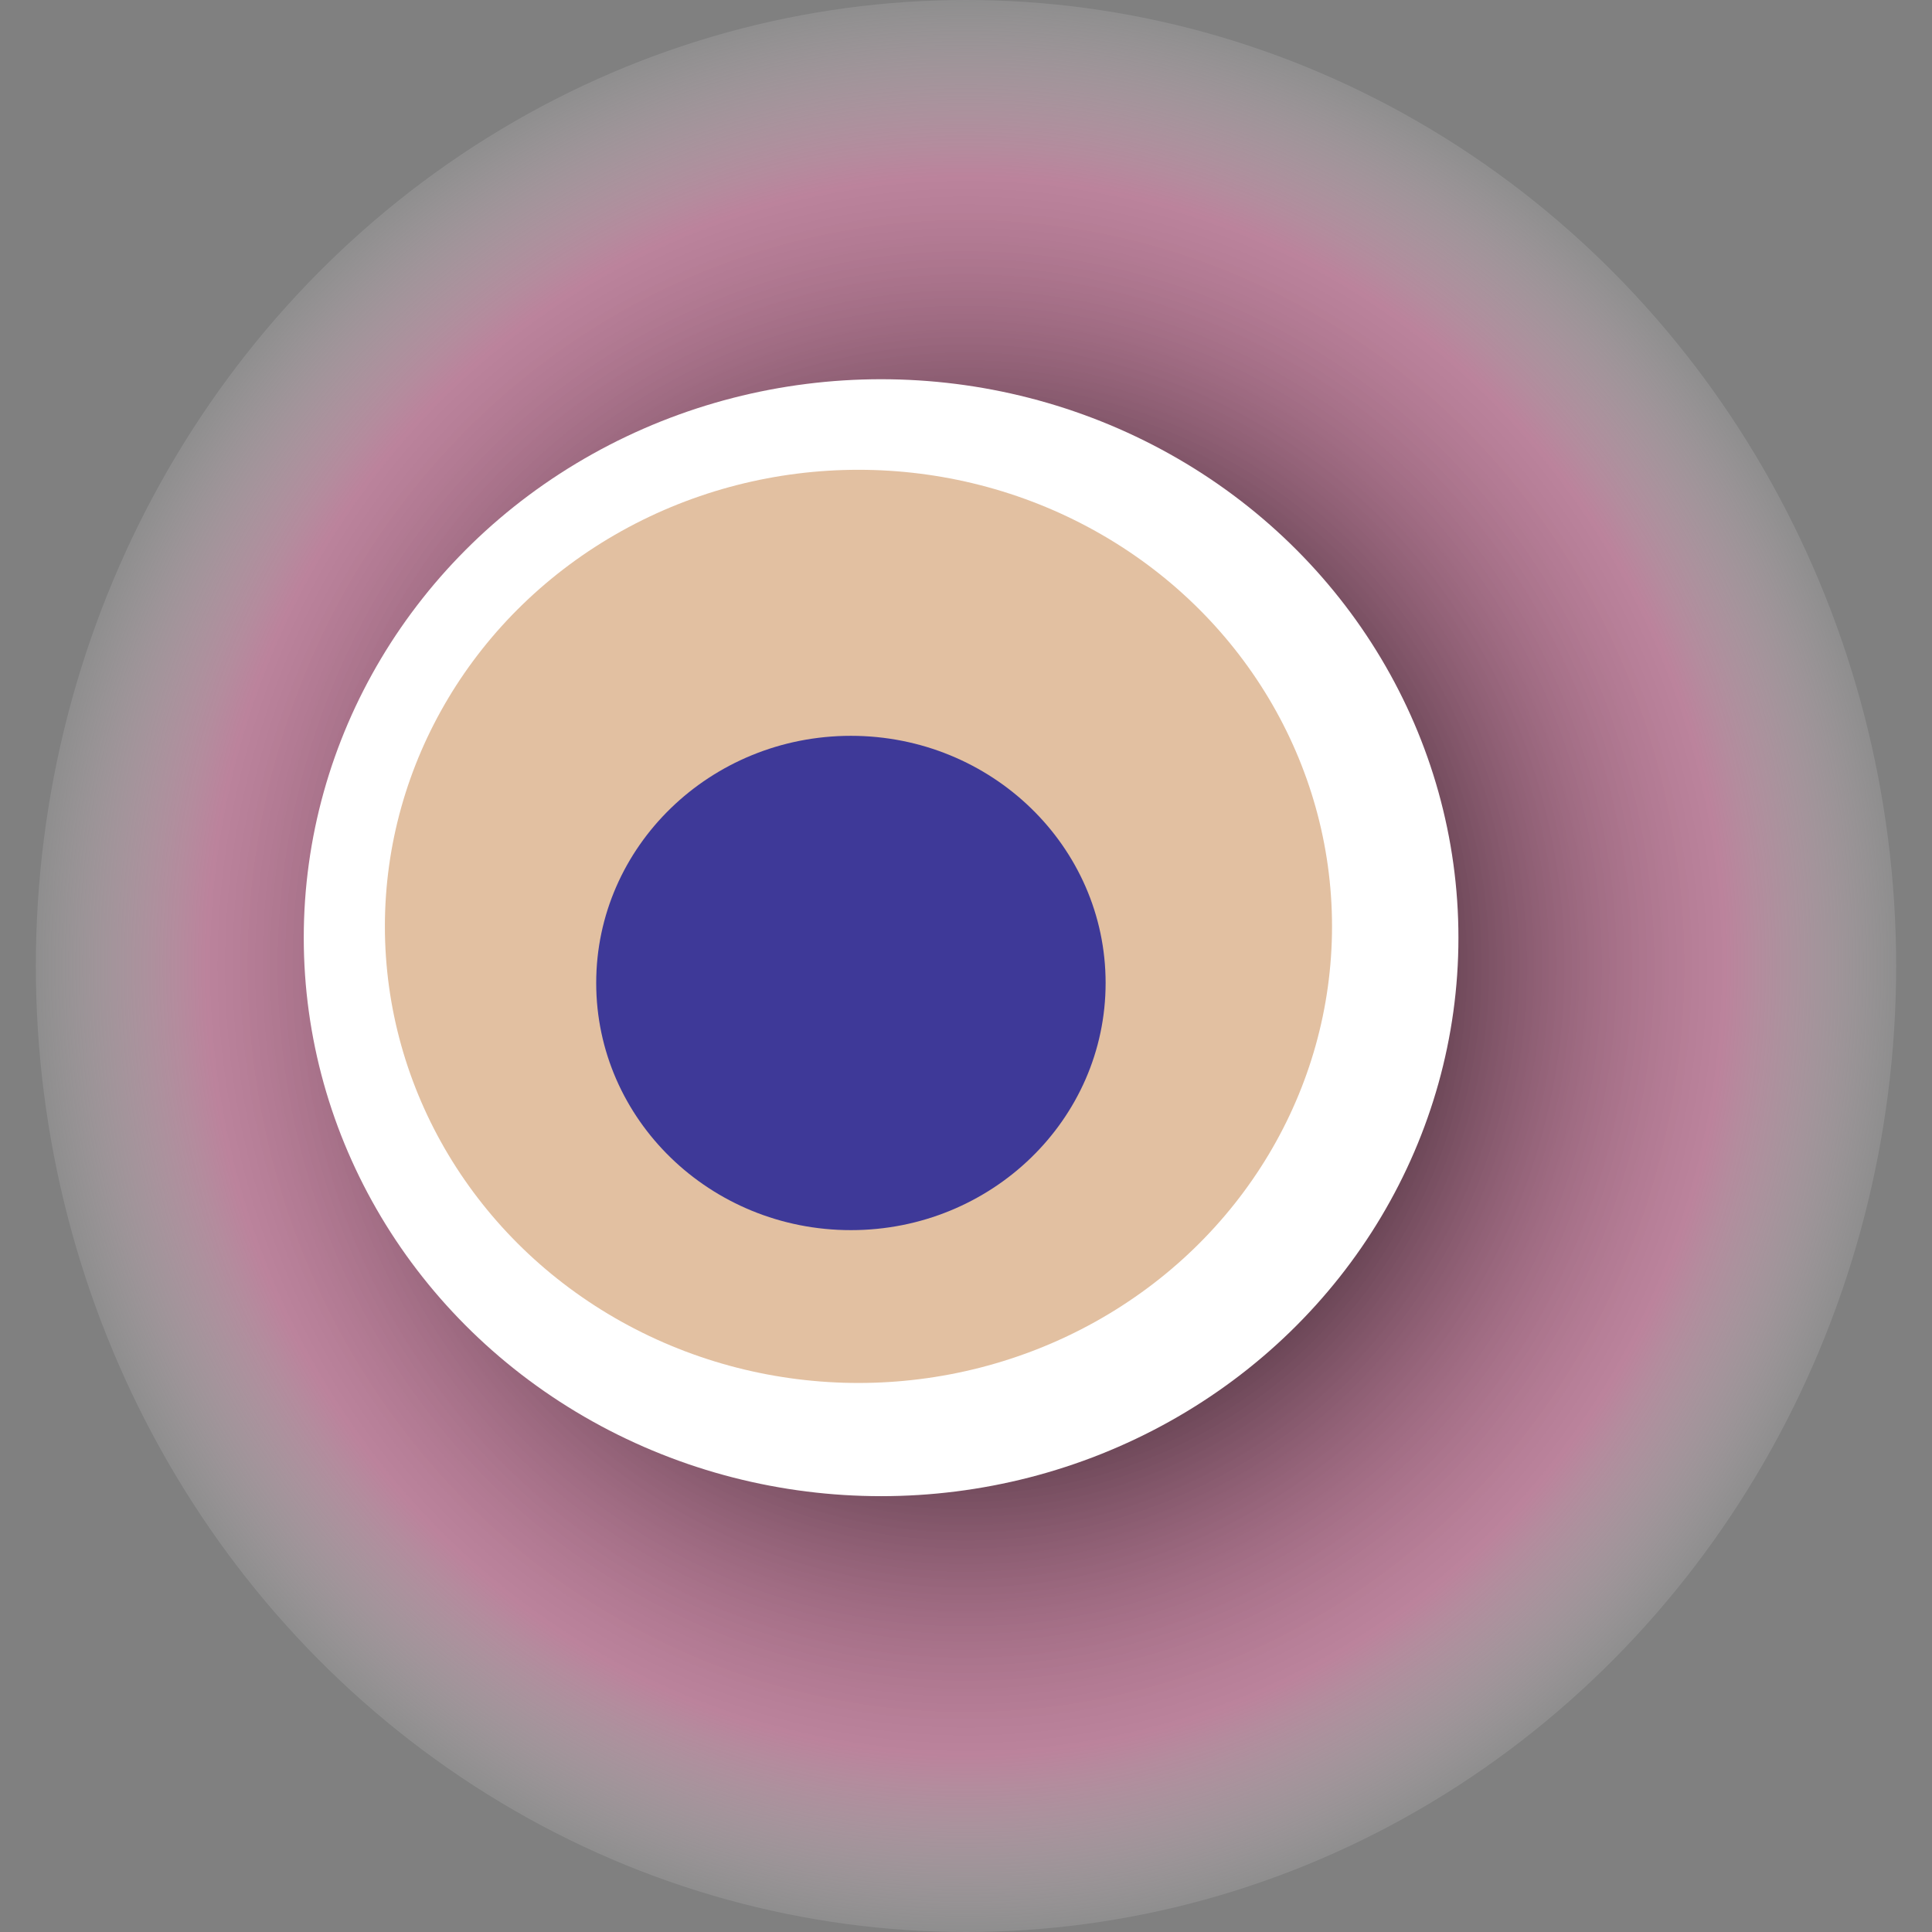 <svg width="1024" height="1024" xmlns="http://www.w3.org/2000/svg"><rect width="100%" height="100%" fill="#808080" stroke="none"/><g><title>0xb71b13b85d2c094b0fdec64ab891b5bf5f110a8e</title><ellipse ry="512" rx="493" cy="512" cx="512" fill="url(#e_1_g)"/><ellipse ry="296" rx="306" cy="497" cx="467" fill="#FFF"/><ellipse ry="242" rx="251" cy="491" cx="455" fill="rgba(184,99,20,0.4)"/><ellipse ry="131" rx="135" cy="521" cx="451" fill="rgba(22, 24, 150, 0.8)"/><animateTransform attributeName="transform" begin="0s" dur="13s" type="rotate" from="360 512 512" to="0 512 512" repeatCount="indefinite"/><defs><radialGradient id="e_1_g"><stop offset="30%" stop-color="#000"/><stop offset="81%" stop-color="rgba(247,134,184,0.5)"/><stop offset="100%" stop-color="rgba(255,255,255,0.1)"/></radialGradient></defs></g></svg>